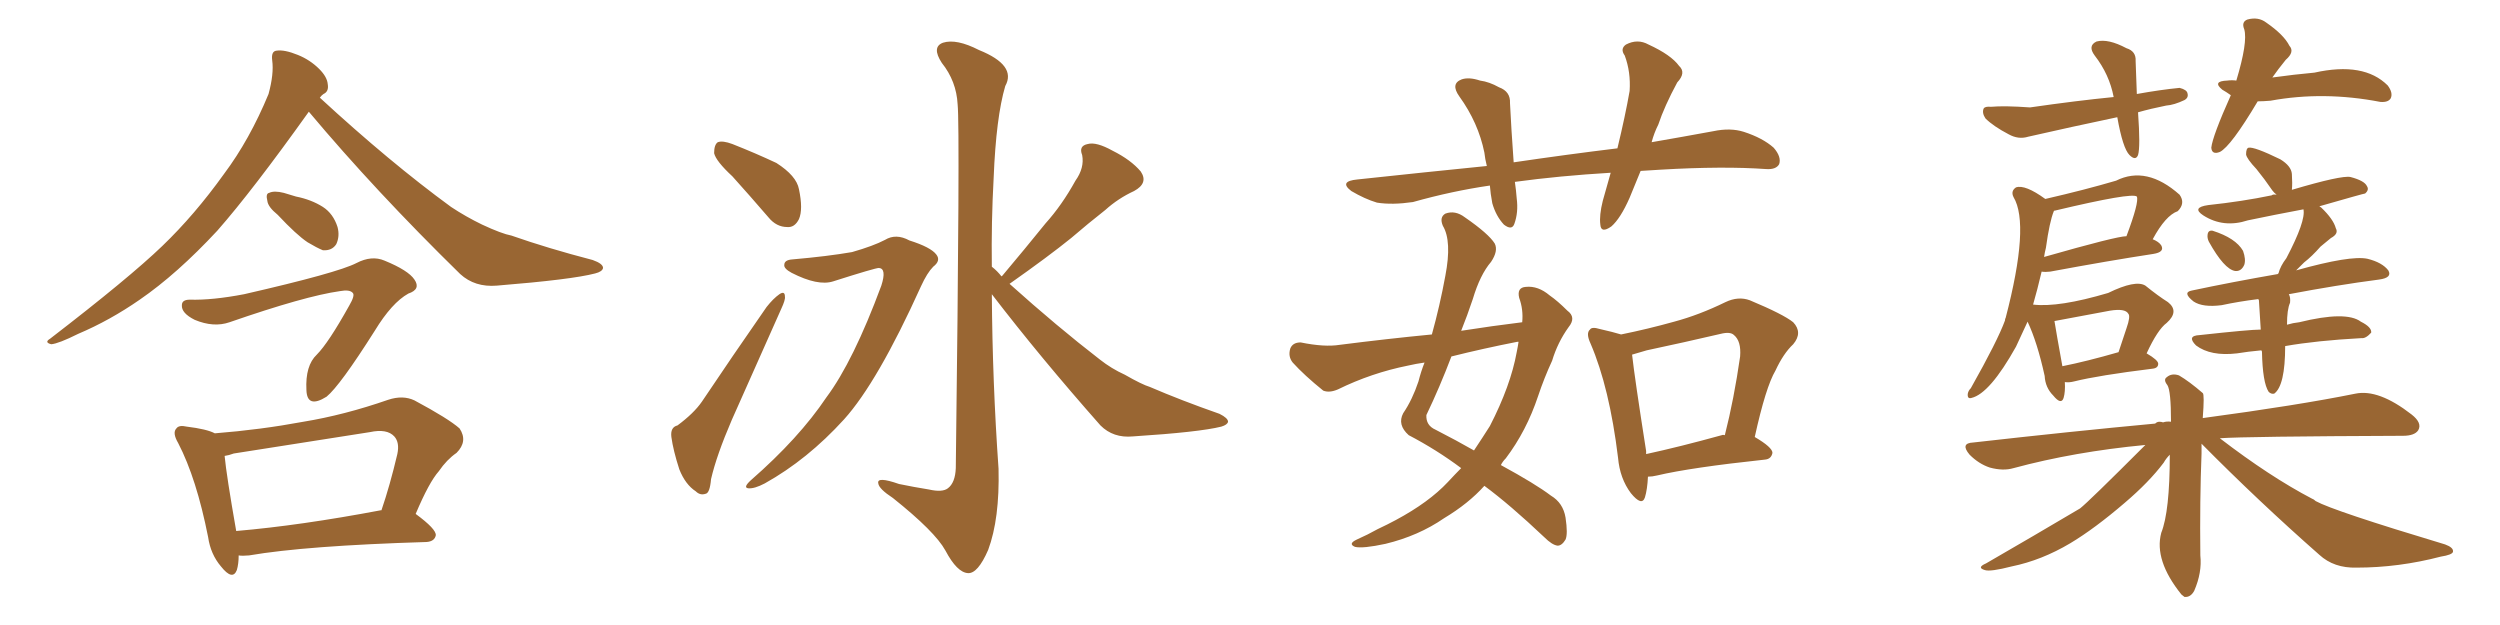 <svg xmlns="http://www.w3.org/2000/svg" xmlns:xlink="http://www.w3.org/1999/xlink" width="600" height="150"><path fill="#996633" padding="10" d="M74.12 26.81L74.12 26.81Q60.64 45.70 52.15 55.37L52.15 55.37Q42.48 65.77 33.54 71.92L33.54 71.92Q26.37 76.90 18.75 80.13L18.75 80.13Q14.06 82.47 12.30 82.62L12.30 82.62Q10.55 82.18 12.01 81.30L12.01 81.30Q31.05 66.65 38.96 59.03L38.96 59.03Q46.73 51.56 53.76 41.75L53.76 41.75Q59.91 33.54 64.45 22.56L64.45 22.56Q65.77 17.72 65.33 14.50L65.33 14.50Q65.04 12.30 66.36 12.16L66.36 12.16Q68.26 11.87 71.48 13.18L71.48 13.18Q74.41 14.36 76.61 16.55L76.61 16.55Q78.52 18.46 78.66 20.21L78.66 20.21Q78.96 21.97 77.64 22.56L77.64 22.56Q77.20 22.85 76.76 23.44L76.76 23.44Q93.60 38.96 108.25 49.66L108.25 49.66Q111.77 52.00 115.72 53.91L115.72 53.91Q120.41 56.10 122.75 56.54L122.75 56.54Q131.54 59.62 142.24 62.40L142.24 62.40Q144.73 63.28 144.73 64.31L144.73 64.31Q144.58 65.19 142.82 65.63L142.82 65.63Q137.26 67.09 119.24 68.55L119.24 68.55Q113.96 68.99 110.45 65.77L110.45 65.77Q90.09 45.85 74.12 26.81ZM66.65 51.56L66.65 51.56Q64.31 49.66 64.16 48.19L64.16 48.19Q63.72 46.44 64.60 46.29L64.60 46.29Q65.77 45.70 68.12 46.29L68.12 46.29Q69.58 46.73 71.04 47.17L71.04 47.17Q74.71 47.90 77.49 49.66L77.49 49.66Q79.98 51.27 81.01 54.49L81.01 54.49Q81.59 56.69 80.71 58.59L80.71 58.59Q79.69 60.21 77.49 60.06L77.49 60.06Q76.03 59.47 73.83 58.15L73.83 58.15Q71.19 56.40 66.65 51.56ZM55.08 77.34L55.08 77.34Q51.27 78.66 46.73 76.76L46.73 76.76Q43.51 75.15 43.65 73.24L43.65 73.24Q43.65 71.92 45.56 71.92L45.56 71.92Q50.98 72.07 58.59 70.61L58.59 70.61Q81.01 65.48 85.55 63.13L85.55 63.13Q89.21 61.23 92.29 62.55L92.29 62.55Q98.00 64.89 99.46 67.09L99.46 67.09Q101.07 69.43 98.00 70.46L98.00 70.46Q94.04 72.66 89.94 79.39L89.94 79.39Q81.59 92.58 78.37 95.21L78.37 95.21Q73.68 98.14 73.54 93.60L73.54 93.60Q73.24 87.74 76.03 85.11L76.03 85.11Q78.81 82.32 83.79 73.39L83.79 73.39Q85.25 70.90 84.67 70.31L84.67 70.31Q83.94 69.43 81.59 69.87L81.59 69.87Q73.24 71.04 55.08 77.34ZM57.28 133.30L57.28 133.30Q57.28 135.35 56.84 136.82L56.84 136.82Q55.81 139.45 53.03 135.94L53.03 135.94Q50.54 133.01 49.95 128.91L49.95 128.91Q47.17 114.84 42.77 106.35L42.77 106.35Q41.31 103.86 42.33 102.83L42.33 102.83Q42.92 101.95 44.82 102.39L44.82 102.39Q49.66 102.98 51.56 104.00L51.56 104.00Q62.55 103.13 72.80 101.22L72.80 101.22Q82.62 99.61 93.16 95.95L93.16 95.95Q96.68 94.78 99.46 96.09L99.46 96.09Q107.67 100.49 110.30 102.83L110.30 102.83Q112.35 105.91 109.57 108.69L109.57 108.69Q107.23 110.30 105.32 113.09L105.32 113.09Q102.98 115.72 99.76 123.34L99.76 123.34Q104.74 127.00 104.59 128.47L104.59 128.47Q104.30 129.93 102.39 130.08L102.39 130.08Q73.39 130.96 59.77 133.30L59.77 133.30Q58.15 133.45 57.28 133.30ZM91.41 122.46L91.41 122.46L91.41 122.46Q91.41 122.46 91.55 122.46L91.55 122.46Q93.60 116.46 95.36 108.98L95.36 108.98Q95.95 106.20 94.63 104.74L94.63 104.74Q92.87 102.83 88.77 103.71L88.77 103.71Q72.95 106.20 56.10 108.84L56.10 108.84Q54.93 109.28 53.91 109.42L53.91 109.42Q54.35 114.11 56.69 127.44L56.69 127.44Q72.07 126.12 91.41 122.46ZM175.78 42.33L175.78 42.33Q171.83 38.67 171.39 36.77L171.39 36.77Q171.39 34.72 172.27 34.13L172.27 34.13Q173.44 33.69 175.78 34.57L175.78 34.57Q181.35 36.77 186.33 39.11L186.33 39.11Q191.16 42.19 191.75 45.41L191.75 45.41Q192.77 50.24 191.75 52.59L191.75 52.59Q190.72 54.64 188.96 54.49L188.96 54.49Q186.33 54.49 184.42 52.15L184.42 52.15Q179.88 46.88 175.78 42.33ZM162.60 102.10L162.60 102.10Q166.55 99.17 168.46 96.39L168.46 96.39Q175.63 85.69 183.98 73.68L183.98 73.68Q185.60 71.63 187.06 70.61L187.06 70.61Q188.38 69.73 188.38 71.19L188.38 71.19Q188.53 71.92 187.50 74.12L187.50 74.12Q181.93 86.57 175.63 100.78L175.63 100.78Q171.97 109.28 170.65 114.99L170.65 114.99Q170.36 118.36 169.34 118.51L169.34 118.51Q168.02 118.95 166.99 117.92L166.99 117.92Q164.50 116.31 163.04 112.65L163.04 112.65Q161.57 108.11 161.13 104.88L161.13 104.88Q160.84 102.54 162.60 102.10ZM190.14 62.26L190.14 62.26Q198.63 61.52 204.49 60.50L204.49 60.50Q209.62 59.03 212.40 57.57L212.40 57.57Q215.04 55.96 218.26 57.71L218.26 57.71Q223.39 59.33 224.71 61.08L224.71 61.08Q225.88 62.55 223.97 64.01L223.97 64.01Q222.51 65.48 221.04 68.70L221.04 68.70Q210.64 91.70 202.59 100.63L202.59 100.63Q193.80 110.30 183.54 116.02L183.54 116.02Q181.05 117.33 179.59 117.19L179.59 117.19Q178.27 117.04 180.18 115.28L180.18 115.28Q191.75 105.18 198.34 95.36L198.34 95.36Q204.79 86.72 211.52 68.55L211.52 68.55Q212.84 64.45 210.94 64.31L210.94 64.31Q210.06 64.31 199.95 67.53L199.95 67.53Q196.29 68.70 189.99 65.48L189.99 65.48Q188.09 64.45 188.23 63.57L188.23 63.57Q188.23 62.40 190.14 62.26ZM240.38 66.36L240.38 66.36L240.38 66.36Q240.38 66.21 240.53 66.21L240.53 66.21Q245.95 59.77 250.93 53.61L250.93 53.61Q254.88 49.22 258.11 43.36L258.11 43.36Q260.30 40.28 259.72 37.21L259.72 37.21Q258.84 35.01 261.04 34.57L261.04 34.57Q263.09 33.98 267.04 36.18L267.04 36.18Q271.44 38.38 273.78 41.16L273.78 41.16Q275.68 43.95 272.17 45.85L272.17 45.85Q268.36 47.61 265.28 50.39L265.28 50.39Q261.18 53.61 257.08 57.13L257.08 57.13Q251.66 61.52 242.29 68.12L242.29 68.12Q253.71 78.37 263.96 86.28L263.96 86.28Q266.75 88.48 269.97 89.94L269.97 89.94Q274.07 92.29 275.98 92.87L275.98 92.87Q283.45 96.09 292.68 99.32L292.68 99.32Q294.73 100.34 294.73 101.22L294.73 101.22Q294.58 101.95 293.12 102.39L293.12 102.39Q287.84 103.71 271.88 104.74L271.88 104.74Q267.19 105.18 264.11 102.10L264.11 102.10Q249.61 85.69 238.04 70.61L238.04 70.61Q238.18 91.70 239.65 112.50L239.65 112.50Q239.94 124.51 237.16 131.98L237.16 131.98Q234.67 137.70 232.32 137.55L232.32 137.55Q229.69 137.40 226.90 132.13L226.90 132.13Q224.41 127.59 214.31 119.53L214.31 119.53Q210.94 117.33 210.79 116.02L210.79 116.02Q210.35 114.26 215.77 116.16L215.77 116.16Q219.29 116.89 222.95 117.48L222.95 117.48Q226.17 118.21 227.49 117.19L227.49 117.19Q229.25 115.87 229.39 112.35L229.39 112.35Q230.42 30.47 229.83 25.05L229.83 25.05Q229.54 19.48 226.03 15.09L226.03 15.09Q223.54 11.28 226.32 10.25L226.32 10.25Q229.54 9.23 234.96 12.01L234.96 12.01Q244.04 15.67 241.26 20.65L241.26 20.65Q239.06 28.13 238.48 42.63L238.48 42.63Q237.89 53.32 238.04 64.01L238.04 64.01Q239.36 65.04 240.38 66.36ZM393.75 41.02L393.75 41.02Q392.43 44.24 391.11 47.46L391.11 47.46Q388.92 52.44 386.72 54.35L386.72 54.35Q384.23 56.10 384.08 53.91L384.08 53.91Q383.79 51.71 384.67 48.19L384.67 48.19Q385.69 44.53 386.57 41.46L386.57 41.46Q374.27 42.19 363.57 43.65L363.57 43.65Q363.87 45.70 364.01 47.61L364.01 47.61Q364.45 50.98 363.43 53.76L363.43 53.76Q362.84 55.37 360.94 53.91L360.94 53.91Q359.03 51.86 358.15 48.78L358.15 48.78Q357.71 46.44 357.57 44.53L357.57 44.53Q348.49 45.85 339.11 48.49L339.11 48.49Q334.13 49.22 330.47 48.63L330.47 48.63Q327.54 47.75 324.32 45.85L324.32 45.85Q321.24 43.51 325.78 43.07L325.78 43.07Q342.19 41.31 356.84 39.84L356.84 39.84Q356.40 38.09 356.25 36.62L356.25 36.62Q354.79 29.44 350.24 23.14L350.24 23.14Q348.05 20.07 350.83 19.04L350.83 19.04Q352.59 18.46 355.22 19.34L355.22 19.34Q357.42 19.63 359.77 20.95L359.77 20.95Q362.55 21.97 362.40 24.76L362.40 24.76Q362.70 30.91 363.28 38.96L363.28 38.96Q376.17 37.06 388.18 35.60L388.18 35.60Q390.09 27.69 391.11 21.83L391.11 21.83Q391.41 17.29 389.94 13.33L389.94 13.33Q388.77 11.72 390.23 10.69L390.23 10.69Q393.02 9.23 395.65 10.69L395.65 10.69Q401.07 13.18 402.98 15.82L402.98 15.82Q404.74 17.43 402.54 19.78L402.54 19.78Q399.46 25.49 398.00 29.88L398.00 29.88Q396.97 31.93 396.39 34.13L396.39 34.13Q404.00 32.81 411.18 31.49L411.18 31.49Q415.28 30.62 418.51 31.64L418.51 31.64Q423.05 33.11 425.68 35.45L425.68 35.45Q427.59 37.65 427.00 39.40L427.00 39.40Q426.27 40.72 423.93 40.58L423.93 40.58Q413.53 39.84 398.58 40.72L398.58 40.72Q396.09 40.87 393.75 41.02ZM365.33 77.34L365.33 77.34Q365.63 74.27 364.60 71.48L364.60 71.48Q364.01 68.99 366.21 68.85L366.21 68.85Q369.14 68.55 371.92 70.90L371.92 70.90Q373.83 72.22 376.17 74.56L376.17 74.56Q378.37 76.17 376.46 78.52L376.46 78.52Q373.83 82.18 372.51 86.57L372.51 86.57Q370.61 90.67 369.14 95.07L369.14 95.07Q366.36 103.42 361.38 110.01L361.38 110.01Q360.64 110.74 360.21 111.62L360.21 111.62Q368.55 116.16 372.22 118.95L372.22 118.95Q375.15 120.70 375.73 124.22L375.73 124.22Q376.32 128.17 375.73 129.49L375.73 129.49Q374.85 130.96 373.83 130.96L373.83 130.96Q372.51 130.81 370.61 128.91L370.61 128.91Q362.40 121.14 356.25 116.60L356.25 116.60Q352.44 120.85 346.58 124.37L346.58 124.37Q340.43 128.61 332.52 130.52L332.52 130.52Q327.10 131.69 325.20 131.25L325.20 131.25Q323.44 130.52 325.63 129.49L325.63 129.49Q328.27 128.32 330.62 127.00L330.62 127.00Q333.11 125.83 335.01 124.80L335.01 124.80Q342.92 120.56 347.46 115.72L347.46 115.72Q349.22 113.82 350.68 112.35L350.68 112.35Q344.82 107.96 338.09 104.44L338.09 104.44Q335.30 101.95 336.77 99.17L336.77 99.17Q338.96 95.95 340.43 91.55L340.43 91.55Q341.02 89.21 341.89 87.01L341.89 87.01Q339.84 87.30 337.94 87.74L337.94 87.74Q329.15 89.50 321.09 93.46L321.09 93.46Q319.04 94.34 317.58 93.75L317.58 93.75Q313.04 90.09 310.25 87.01L310.25 87.01Q309.08 85.55 309.67 83.64L309.67 83.64Q310.25 82.18 312.16 82.18L312.16 82.18Q317.87 83.35 321.53 82.76L321.53 82.76Q332.96 81.30 343.65 80.27L343.65 80.27Q345.56 73.39 346.88 66.21L346.88 66.21Q348.49 57.86 346.29 54.20L346.29 54.20Q345.41 52.15 346.88 51.27L346.88 51.27Q349.22 50.39 351.56 52.15L351.56 52.15Q357.28 56.10 358.74 58.45L358.74 58.45Q359.62 60.21 357.86 62.84L357.86 62.84Q355.22 65.92 353.47 71.78L353.47 71.78Q352.15 75.73 350.68 79.39L350.68 79.39Q358.15 78.22 365.33 77.34ZM364.16 82.03L364.16 82.03Q355.96 83.64 348.34 85.55L348.34 85.55Q345.56 92.87 342.33 99.61L342.33 99.61Q342.19 102.10 344.53 103.13L344.53 103.13Q349.66 105.76 353.76 108.11L353.76 108.11Q355.81 105.03 357.57 102.25L357.57 102.25Q362.55 92.58 364.01 84.52L364.01 84.52Q364.31 83.06 364.45 82.03L364.45 82.03Q364.16 82.03 364.16 82.03ZM395.51 114.40L395.51 114.40Q395.36 117.48 394.78 119.38L394.78 119.38Q394.04 121.58 391.41 118.36L391.41 118.36Q388.77 114.84 388.33 109.86L388.33 109.86Q386.28 93.02 381.74 82.47L381.74 82.47Q380.57 79.98 381.59 79.10L381.59 79.10Q382.03 78.37 383.94 78.96L383.94 78.96Q387.16 79.69 389.06 80.27L389.06 80.27Q395.51 78.96 401.81 77.20L401.81 77.20Q407.81 75.59 414.11 72.51L414.11 72.51Q417.19 71.04 419.97 72.07L419.97 72.07Q428.03 75.44 430.37 77.34L430.37 77.34Q432.71 79.83 430.37 82.62L430.37 82.62Q428.03 84.81 426.12 88.92L426.12 88.92Q423.78 92.87 421.14 104.88L421.14 104.88Q425.39 107.37 425.39 108.69L425.39 108.69Q425.10 110.16 423.63 110.30L423.63 110.30Q405.76 112.21 397.71 114.11L397.71 114.11Q396.53 114.40 395.51 114.40ZM413.23 104.44L413.23 104.44L413.23 104.44Q413.53 104.30 413.96 104.44L413.96 104.44Q416.16 95.80 417.63 85.55L417.63 85.55Q417.92 81.88 416.16 80.42L416.16 80.42Q415.28 79.54 412.94 80.13L412.94 80.13Q404.15 82.18 395.21 84.08L395.21 84.08Q393.16 84.67 391.70 85.11L391.70 85.11Q392.29 90.53 395.07 108.25L395.07 108.25Q395.07 108.54 395.07 108.98L395.07 108.98Q403.13 107.23 413.23 104.44ZM495.56 91.70L495.56 91.70Q495.70 94.04 495.26 95.51L495.26 95.51Q494.68 97.27 492.77 94.92L492.77 94.92Q490.87 93.02 490.72 90.23L490.72 90.23Q488.96 82.18 486.62 77.20L486.62 77.20Q485.30 79.98 483.84 83.20L483.84 83.20Q477.54 94.48 473.14 95.51L473.14 95.51Q472.12 95.80 472.27 94.48L472.27 94.48Q472.41 93.75 473.00 93.16L473.00 93.16Q479.44 81.74 481.20 76.90L481.20 76.90Q481.20 76.46 481.35 76.32L481.35 76.32Q487.21 53.91 483.25 47.31L483.25 47.31Q482.52 45.85 483.84 44.97L483.84 44.97Q486.04 44.24 490.87 47.75L490.87 47.75Q500.39 45.56 507.86 43.36L507.86 43.36Q515.19 39.70 523.10 46.73L523.10 46.73Q524.56 48.78 522.66 50.68L522.66 50.68Q519.73 51.71 516.65 57.42L516.65 57.42Q518.12 58.01 518.70 58.89L518.70 58.89Q519.58 60.50 516.80 60.94L516.80 60.94Q506.25 62.55 492.04 65.19L492.04 65.19Q490.87 65.33 489.99 65.19L489.99 65.19Q488.96 69.58 487.94 73.10L487.94 73.10Q494.09 73.83 505.96 70.31L505.96 70.31Q512.55 67.09 514.89 68.55L514.89 68.55Q517.97 71.04 520.31 72.51L520.31 72.51Q523.10 74.71 520.02 77.49L520.02 77.49Q517.82 79.10 515.19 84.81L515.19 84.81Q517.97 86.43 517.97 87.30L517.97 87.30Q517.97 88.33 516.65 88.48L516.65 88.48Q503.61 90.09 497.75 91.55L497.75 91.55Q496.58 91.85 495.56 91.70ZM494.97 87.89L494.97 87.89Q500.83 86.72 508.45 84.52L508.45 84.52Q509.47 81.45 510.35 78.81L510.35 78.81Q511.38 75.88 510.79 75.29L510.79 75.29Q510.06 73.97 506.40 74.56L506.40 74.56Q500.98 75.59 493.07 77.05L493.07 77.05Q493.51 79.83 494.97 87.89ZM491.02 59.47L491.02 59.47Q490.72 60.64 490.58 61.67L490.58 61.67Q508.01 56.69 510.35 56.69L510.35 56.69Q513.43 48.49 512.84 47.17L512.84 47.17Q511.67 46.14 493.21 50.54L493.21 50.54Q492.92 50.54 492.92 50.68L492.92 50.68Q491.89 53.17 491.02 59.47ZM530.13 58.01L530.13 58.01Q529.69 57.13 529.83 56.25L529.83 56.25Q529.98 55.22 531.01 55.37L531.01 55.37Q536.57 57.13 538.33 60.21L538.33 60.21Q539.06 62.26 538.62 63.57L538.62 63.57Q537.89 65.19 536.43 65.04L536.43 65.04Q533.79 64.60 530.13 58.01ZM542.72 84.08L542.72 84.08Q539.50 84.38 536.87 84.81L536.87 84.81Q530.57 85.55 527.05 82.91L527.05 82.91Q524.71 80.57 527.93 80.42L527.93 80.42Q539.94 79.10 542.58 79.10L542.58 79.10Q542.29 74.85 542.14 72.07L542.14 72.07Q541.99 71.78 541.99 71.78L541.99 71.78Q537.30 72.36 533.20 73.24L533.20 73.24Q528.66 73.83 526.46 72.36L526.46 72.36Q523.68 70.17 526.03 69.73L526.03 69.73Q535.69 67.68 546.68 65.77L546.68 65.77Q546.68 65.63 546.83 65.63L546.83 65.63Q547.27 63.87 548.73 61.96L548.73 61.96Q553.42 53.03 552.83 50.24L552.83 50.24Q545.80 51.56 539.50 52.88L539.50 52.88Q533.64 54.79 528.81 51.71L528.81 51.71Q525.88 49.80 529.98 49.22L529.98 49.22Q538.18 48.34 545.21 46.88L545.21 46.88Q545.51 46.58 546.39 46.73L546.39 46.73Q545.80 46.29 545.36 45.70L545.36 45.70Q543.46 42.92 541.55 40.58L541.55 40.58Q539.21 38.09 539.06 37.06L539.06 37.06Q539.06 35.60 539.65 35.45L539.65 35.45Q540.97 35.16 547.27 38.23L547.27 38.23Q549.90 39.84 550.05 41.75L550.05 41.75Q550.20 44.09 550.05 45.56L550.05 45.56Q561.91 42.04 564.11 42.48L564.11 42.48Q567.48 43.36 568.07 44.68L568.07 44.68Q568.65 45.56 567.63 46.44L567.63 46.44Q567.33 46.44 556.64 49.51L556.64 49.51Q556.93 49.66 557.08 49.80L557.08 49.80Q560.01 52.59 560.60 54.79L560.60 54.79Q561.33 56.10 559.42 57.13L559.42 57.13Q557.96 58.30 556.93 59.18L556.93 59.18Q554.88 61.52 552.98 62.99L552.98 62.99Q551.95 64.01 551.07 64.89L551.07 64.89Q564.11 61.23 568.21 62.11L568.21 62.11Q571.73 62.99 573.19 64.89L573.19 64.89Q574.22 66.65 571.00 67.09L571.00 67.09Q560.89 68.41 549.32 70.61L549.32 70.61Q549.76 71.34 549.61 72.66L549.61 72.66Q548.88 74.27 548.88 77.93L548.88 77.93Q550.34 77.49 551.81 77.34L551.81 77.34Q563.09 74.56 566.60 77.20L566.60 77.20Q569.24 78.52 569.09 79.83L569.09 79.83Q567.77 81.30 566.75 81.15L566.75 81.15Q555.91 81.74 548.44 83.06L548.44 83.06Q548.44 92.58 545.80 94.48L545.80 94.48Q545.07 94.63 544.48 94.04L544.48 94.04Q543.02 91.85 542.87 84.38L542.87 84.38Q542.72 84.08 542.72 84.08ZM520.75 109.13L520.75 109.13Q519.87 110.01 519.29 111.04L519.29 111.04Q515.77 115.72 509.91 120.70L509.91 120.70Q502.73 126.86 496.88 130.37L496.88 130.37Q489.99 134.47 482.81 135.94L482.81 135.94Q477.69 137.26 476.37 136.82L476.37 136.82Q474.32 136.23 476.66 135.21L476.66 135.21Q488.09 128.61 499.22 122.02L499.22 122.02Q501.27 120.41 514.89 106.79L514.89 106.79Q497.90 108.40 483.25 112.35L483.25 112.35Q480.76 113.09 477.54 112.21L477.54 112.21Q474.90 111.33 472.71 109.13L472.71 109.13Q470.36 106.35 473.58 106.20L473.58 106.20Q496.88 103.56 517.24 101.66L517.24 101.66Q517.68 101.22 518.26 101.22L518.26 101.22Q518.70 101.22 519.14 101.37L519.14 101.37Q520.02 101.07 521.04 101.22L521.04 101.22Q521.04 93.75 520.17 92.43L520.17 92.43Q519.14 91.11 520.02 90.53L520.02 90.53Q521.19 89.50 522.95 90.09L522.95 90.09Q525.44 91.55 528.66 94.34L528.66 94.34Q529.10 94.63 528.66 100.34L528.66 100.34Q551.51 97.27 565.28 94.48L565.28 94.48Q570.85 93.31 578.76 99.46L578.76 99.46Q581.40 101.51 580.37 103.27L580.37 103.27Q579.49 104.59 576.71 104.59L576.71 104.59Q539.06 104.74 532.76 105.18L532.76 105.18Q544.78 114.40 554.88 119.68L554.88 119.68Q555.32 119.82 555.76 120.26L555.76 120.26Q560.01 122.61 586.82 130.66L586.82 130.66Q588.87 131.40 588.72 132.42L588.72 132.42Q588.57 133.15 585.79 133.59L585.79 133.59Q575.68 136.23 565.58 136.23L565.58 136.23Q560.16 136.38 556.64 133.15L556.64 133.15Q541.99 120.26 528.37 106.49L528.37 106.49Q528.37 107.52 528.37 108.84L528.37 108.84Q527.93 119.97 528.08 133.30L528.08 133.30Q528.52 137.40 526.61 141.80L526.61 141.80Q525.73 143.41 524.27 143.26L524.27 143.26Q523.68 142.82 523.54 142.68L523.54 142.68Q516.94 134.47 518.70 127.88L518.70 127.88Q520.75 122.75 520.75 109.13ZM513.13 26.95L513.13 26.95Q513.72 35.30 513.13 37.21L513.13 37.21Q512.55 38.67 511.08 37.21L511.08 37.21Q509.47 35.60 508.15 28.13L508.15 28.13Q497.02 30.47 486.77 32.81L486.77 32.81Q484.42 33.54 482.08 32.23L482.08 32.23Q478.42 30.32 476.51 28.42L476.51 28.42Q475.63 27.10 476.07 26.07L476.07 26.07Q476.37 25.49 477.83 25.63L477.83 25.63Q481.05 25.34 487.21 25.78L487.21 25.78Q498.34 24.17 507.28 23.29L507.28 23.29Q506.25 17.87 502.73 13.33L502.73 13.33Q500.98 10.99 503.17 9.96L503.17 9.96Q505.96 9.23 510.35 11.57L510.35 11.57Q512.70 12.30 512.55 14.65L512.55 14.65Q512.70 18.16 512.84 22.56L512.84 22.56Q518.55 21.53 523.10 21.09L523.10 21.09Q524.85 21.53 525 22.41L525 22.41Q525.29 23.44 524.27 24.02L524.27 24.02Q521.78 25.20 519.87 25.34L519.87 25.34Q516.21 26.07 513.13 26.95ZM541.85 24.32L541.85 24.32L541.85 24.32Q535.40 35.16 532.76 36.47L532.76 36.47Q530.86 37.21 530.71 35.45L530.71 35.45Q531.01 32.67 535.40 22.85L535.40 22.85Q534.38 22.12 533.35 21.53L533.35 21.53Q530.86 19.48 534.52 19.34L534.52 19.34Q535.69 19.19 536.72 19.34L536.72 19.34Q539.50 10.11 538.62 7.03L538.62 7.03Q537.89 5.27 539.36 4.69L539.36 4.69Q541.99 3.96 543.90 5.42L543.90 5.42Q548.14 8.35 549.46 10.99L549.46 10.99Q550.78 12.45 548.58 14.36L548.58 14.36Q546.68 16.70 545.36 18.60L545.36 18.60Q550.63 17.87 555.47 17.43L555.47 17.43Q567.33 14.79 573.05 20.51L573.05 20.51Q574.37 22.27 573.78 23.58L573.78 23.58Q573.19 24.61 571.29 24.46L571.29 24.46Q557.67 21.83 544.92 24.17L544.92 24.17Q543.16 24.32 541.85 24.32Z"/></svg>